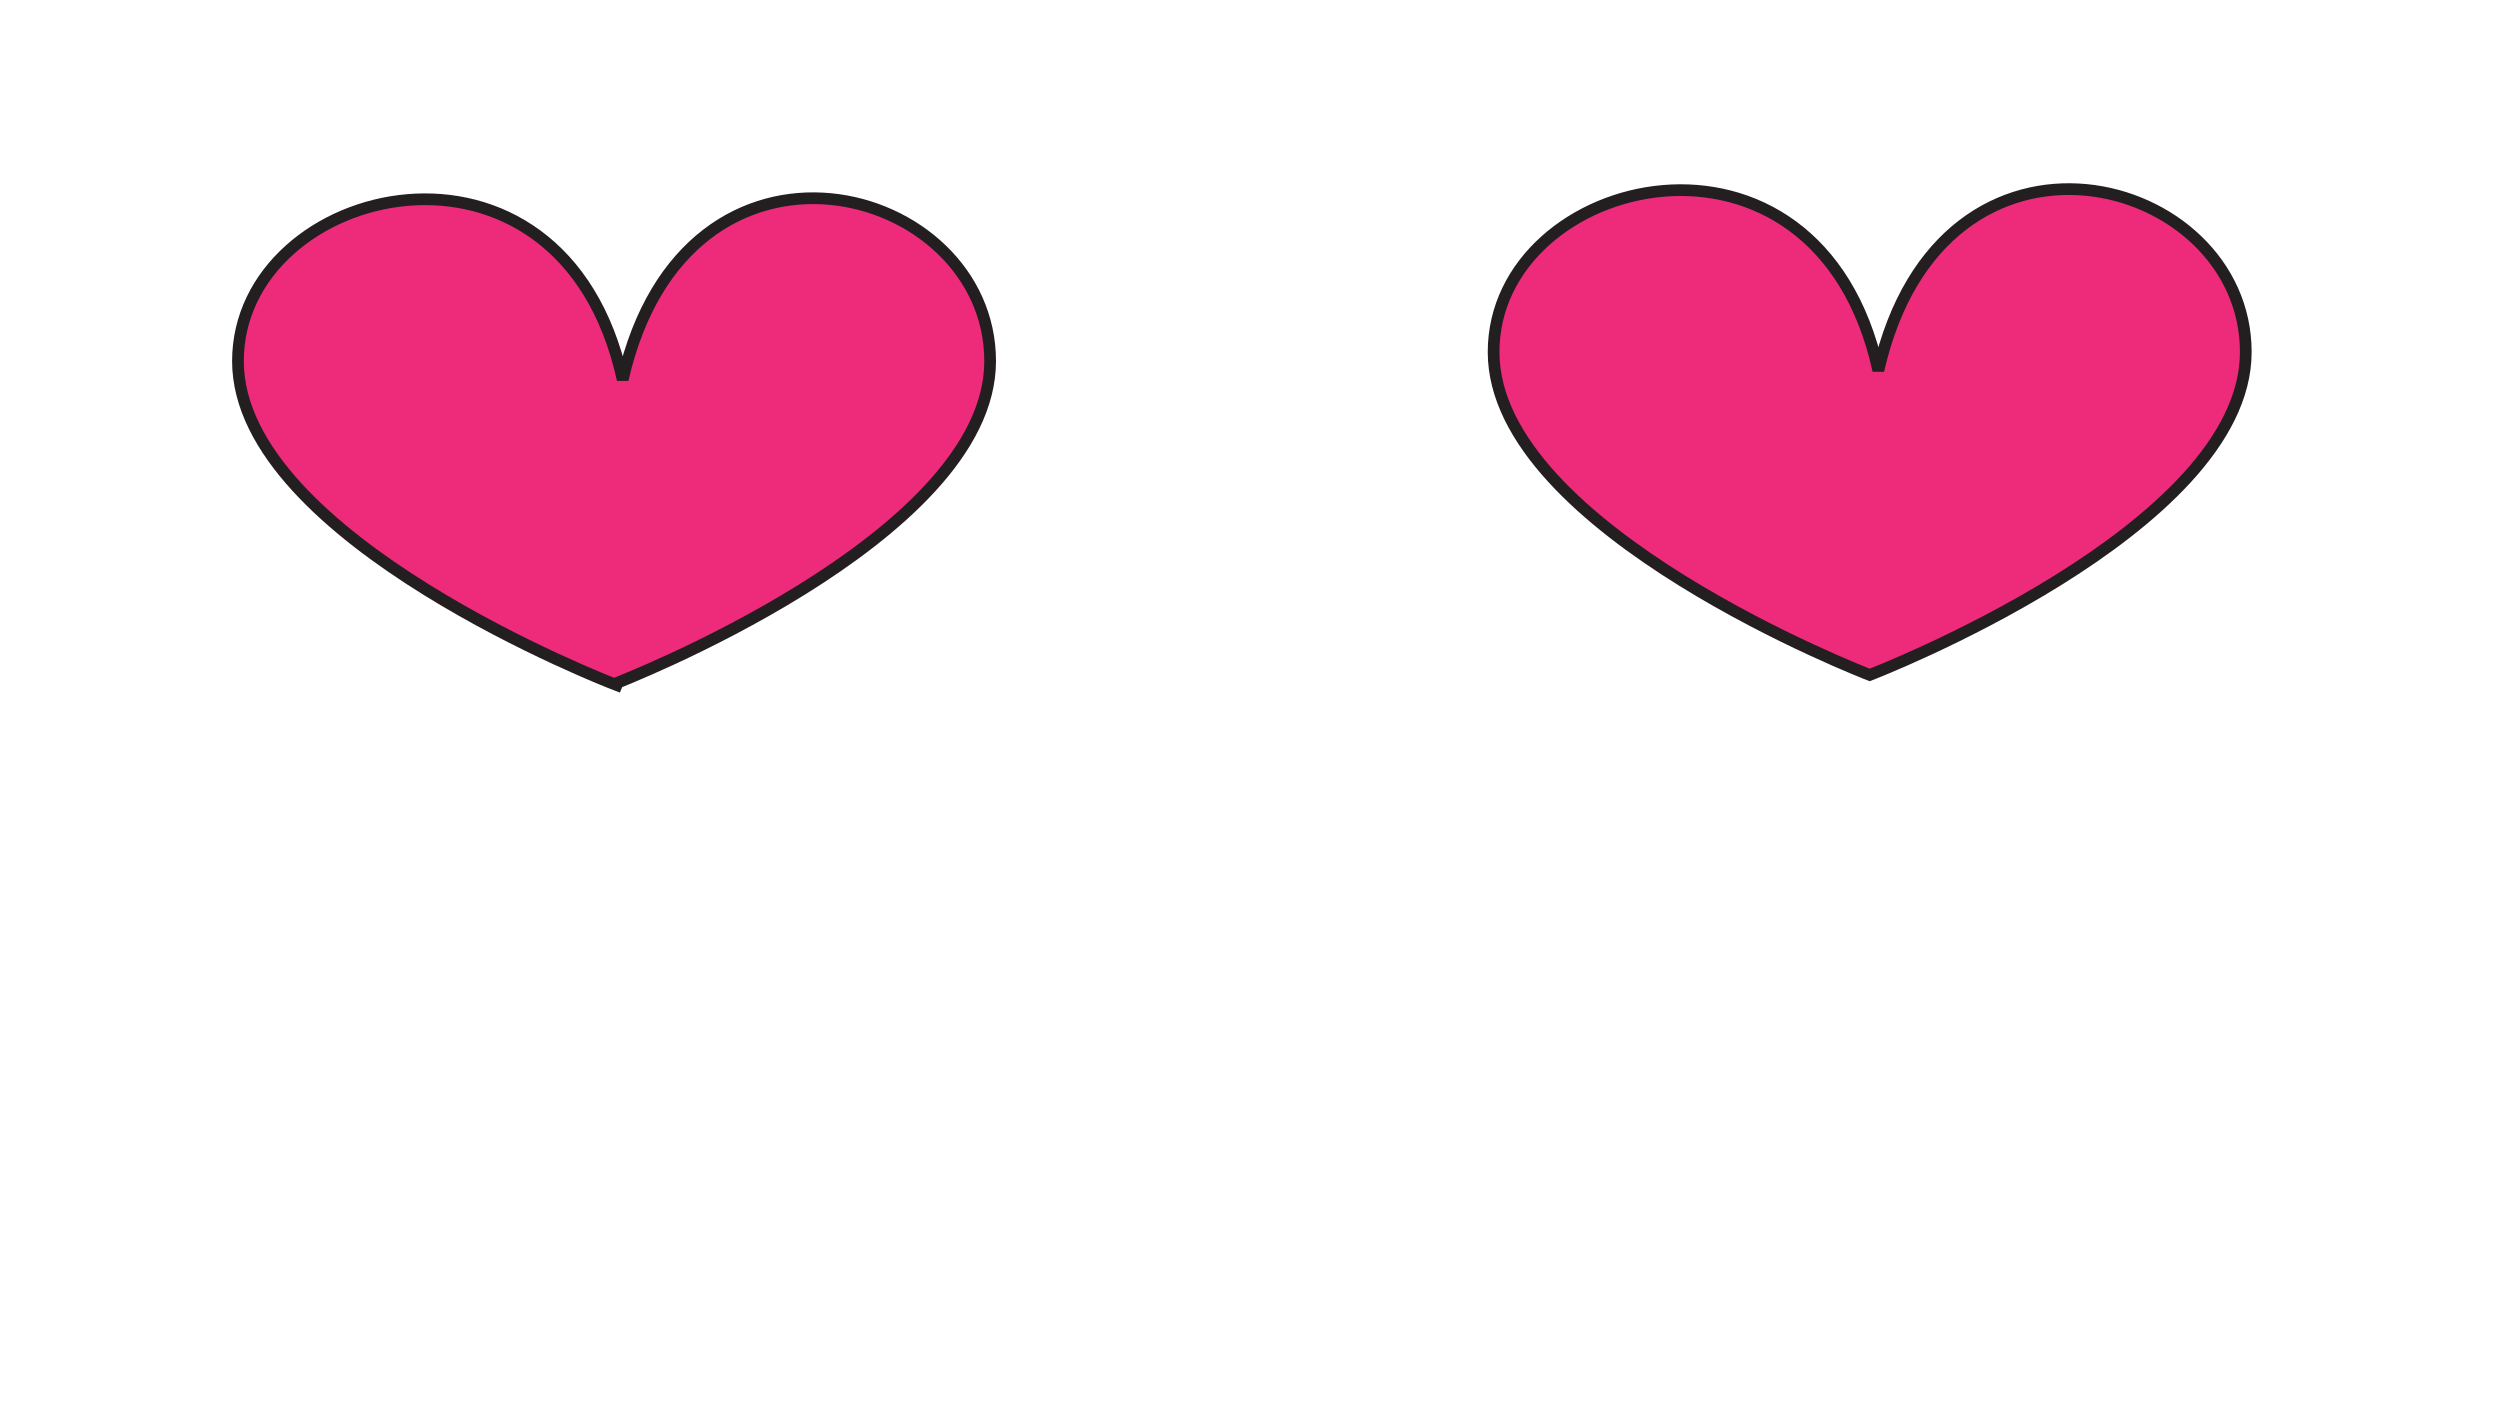 <?xml version="1.0" encoding="UTF-8" standalone="no"?>
<!-- Created with Inkscape (http://www.inkscape.org/) -->

<svg
   xmlns:dc="http://purl.org/dc/elements/1.1/"
   xmlns:cc="http://creativecommons.org/ns#"
   xmlns:rdf="http://www.w3.org/1999/02/22-rdf-syntax-ns#"
   xmlns:svg="http://www.w3.org/2000/svg"
   xmlns="http://www.w3.org/2000/svg"
   xmlns:sodipodi="http://sodipodi.sourceforge.net/DTD/sodipodi-0.dtd"
   xmlns:inkscape="http://www.inkscape.org/namespaces/inkscape"
   id="svg2"
   version="1.1"
   inkscape:version="0.91 r13725"
   xml:space="preserve"
   width="2400"
   height="1350"
   viewBox="0 0 2400 1350"
   sodipodi:docname="Anabelle-Heart-Eyes.svg"><defs
     id="defs6"><clipPath
       clipPathUnits="userSpaceOnUse"
       id="clipPath16"><path
         d="m 0,1080 1920,0 L 1920,0 0,0 0,1080 Z"
         id="path18"
         inkscape:connector-curvature="0" /></clipPath></defs><sodipodi:namedview
     pagecolor="#ffffff"
     bordercolor="#666666"
     borderopacity="1"
     objecttolerance="10"
     gridtolerance="10"
     guidetolerance="10"
     inkscape:pageopacity="0"
     inkscape:pageshadow="2"
     inkscape:window-width="640"
     inkscape:window-height="480"
     id="namedview4"
     showgrid="false"
     inkscape:zoom="0.16"
     inkscape:cx="600"
     inkscape:cy="675"
     inkscape:window-x="0"
     inkscape:window-y="0"
     inkscape:window-maximized="0"
     inkscape:current-layer="g10" /><g
     id="g10"
     inkscape:groupmode="layer"
     inkscape:label="Anabelle-Heart-Eyes"
     transform="matrix(1.25,0,0,-1.25,0,1350)"><g
       id="g12"><g
         id="g14"
         clip-path="url(#clipPath16)"><g
           id="g20"
           transform="translate(1724.758,809.642)"><path
             d="M 0,0 C 0,136.967 -233.278,199.779 -282.193,-14.221 -328.78,197.779 -577.67,136.967 -577.67,0 c 0,-136.967 288.835,-248 288.835,-248 C -288.835,-248 0,-136.967 0,0"
             style="fill:#ee2b7b;fill-opacity:1;fill-rule:nonzero;stroke:none"
             id="path22"
             inkscape:connector-curvature="0" /></g><g
           id="g24"
           transform="translate(1724.758,809.642)"><path
             d="M 0,0 C 0,136.967 -233.278,199.779 -282.193,-14.221 -328.78,197.779 -577.67,136.967 -577.67,0 c 0,-136.967 288.835,-248 288.835,-248 C -288.835,-248 0,-136.967 0,0 Z"
             style="fill:none;stroke:#231f20;stroke-width:9;stroke-linecap:butt;stroke-linejoin:miter;stroke-miterlimit:4;stroke-dasharray:none;stroke-opacity:1"
             id="path26"
             inkscape:connector-curvature="0" /></g><g
           id="g28"
           transform="translate(760.422,802.642)"><path
             d="m 0,0 c 0,136.967 -233.278,199.779 -282.193,-14.221 -46.587,212 -295.476,151.188 -295.476,14.221 0,-136.967 288.835,-248 288.835,-248 C -288.834,-248 0,-136.967 0,0"
             style="fill:#ee2b7b;fill-opacity:1;fill-rule:nonzero;stroke:none"
             id="path30"
             inkscape:connector-curvature="0" /></g><g
           id="g32"
           transform="translate(760.422,802.642)"><path
             d="m 0,0 c 0,136.967 -233.278,199.779 -282.193,-14.221 -46.587,212 -295.476,151.188 -295.476,14.221 0,-136.967 288.835,-248 288.835,-248 C -288.834,-248 0,-136.967 0,0 Z"
             style="fill:none;stroke:#231f20;stroke-width:9;stroke-linecap:butt;stroke-linejoin:miter;stroke-miterlimit:4;stroke-dasharray:none;stroke-opacity:1"
             id="path34"
             inkscape:connector-curvature="0" /></g></g></g></g></svg>